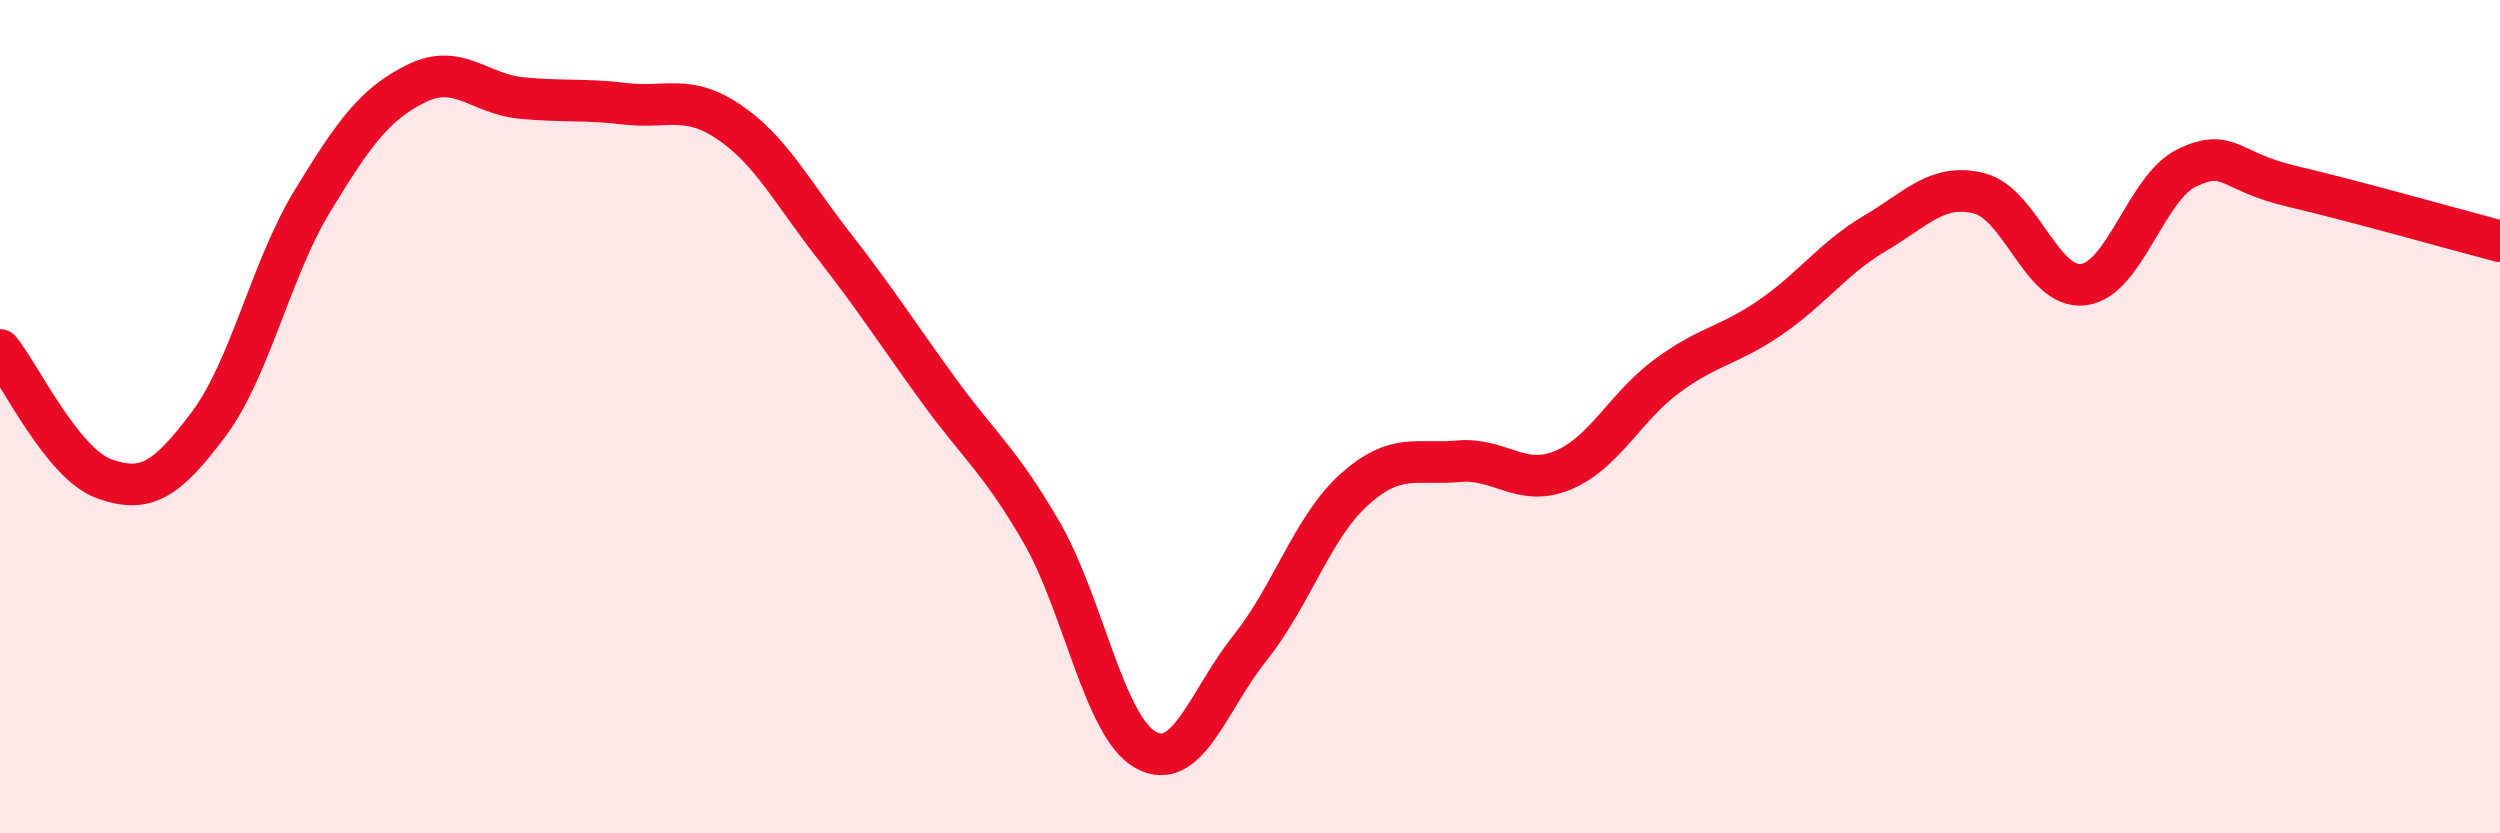 
    <svg width="60" height="20" viewBox="0 0 60 20" xmlns="http://www.w3.org/2000/svg">
      <path
        d="M 0,8.4 C 0.5,9.02 1.5,11.13 2.5,11.49 C 3.5,11.85 4,11.52 5,10.19 C 6,8.86 6.5,6.46 7.5,4.82 C 8.5,3.18 9,2.49 10,2 C 11,1.51 11.5,2.25 12.5,2.35 C 13.5,2.45 14,2.37 15,2.49 C 16,2.61 16.5,2.25 17.5,2.93 C 18.5,3.61 19,4.6 20,5.88 C 21,7.16 21.5,7.95 22.5,9.33 C 23.5,10.71 24,11.05 25,12.78 C 26,14.51 26.5,17.45 27.5,18 C 28.5,18.55 29,16.8 30,15.55 C 31,14.3 31.5,12.65 32.5,11.75 C 33.5,10.85 34,11.16 35,11.07 C 36,10.98 36.5,11.7 37.5,11.29 C 38.5,10.88 39,9.77 40,9.03 C 41,8.29 41.5,8.3 42.5,7.61 C 43.5,6.92 44,6.19 45,5.6 C 46,5.01 46.5,4.39 47.5,4.64 C 48.5,4.89 49,6.95 50,6.83 C 51,6.71 51.5,4.49 52.5,4.02 C 53.5,3.55 53.5,4.12 55,4.47 C 56.5,4.82 59,5.53 60,5.79L60 20L0 20Z"
        fill="#EB0A25"
        opacity="0.1"
        stroke-linecap="round"
        stroke-linejoin="round"
      />
      <path
        d="M 0,8.4 C 0.5,9.02 1.5,11.13 2.5,11.49 C 3.5,11.85 4,11.52 5,10.19 C 6,8.86 6.5,6.46 7.5,4.82 C 8.5,3.18 9,2.49 10,2 C 11,1.51 11.5,2.25 12.5,2.35 C 13.5,2.45 14,2.37 15,2.49 C 16,2.61 16.5,2.25 17.5,2.93 C 18.5,3.61 19,4.6 20,5.88 C 21,7.16 21.5,7.95 22.5,9.33 C 23.5,10.71 24,11.05 25,12.78 C 26,14.51 26.5,17.45 27.5,18 C 28.5,18.55 29,16.8 30,15.55 C 31,14.3 31.5,12.65 32.5,11.75 C 33.5,10.85 34,11.16 35,11.07 C 36,10.98 36.5,11.7 37.5,11.29 C 38.5,10.88 39,9.77 40,9.03 C 41,8.29 41.5,8.3 42.5,7.61 C 43.5,6.92 44,6.19 45,5.6 C 46,5.01 46.5,4.39 47.5,4.64 C 48.5,4.89 49,6.95 50,6.83 C 51,6.71 51.5,4.49 52.5,4.02 C 53.5,3.55 53.5,4.12 55,4.47 C 56.5,4.82 59,5.53 60,5.79"
        stroke="#EB0A25"
        stroke-width="1"
        fill="none"
        stroke-linecap="round"
        stroke-linejoin="round"
      />
    </svg>
  